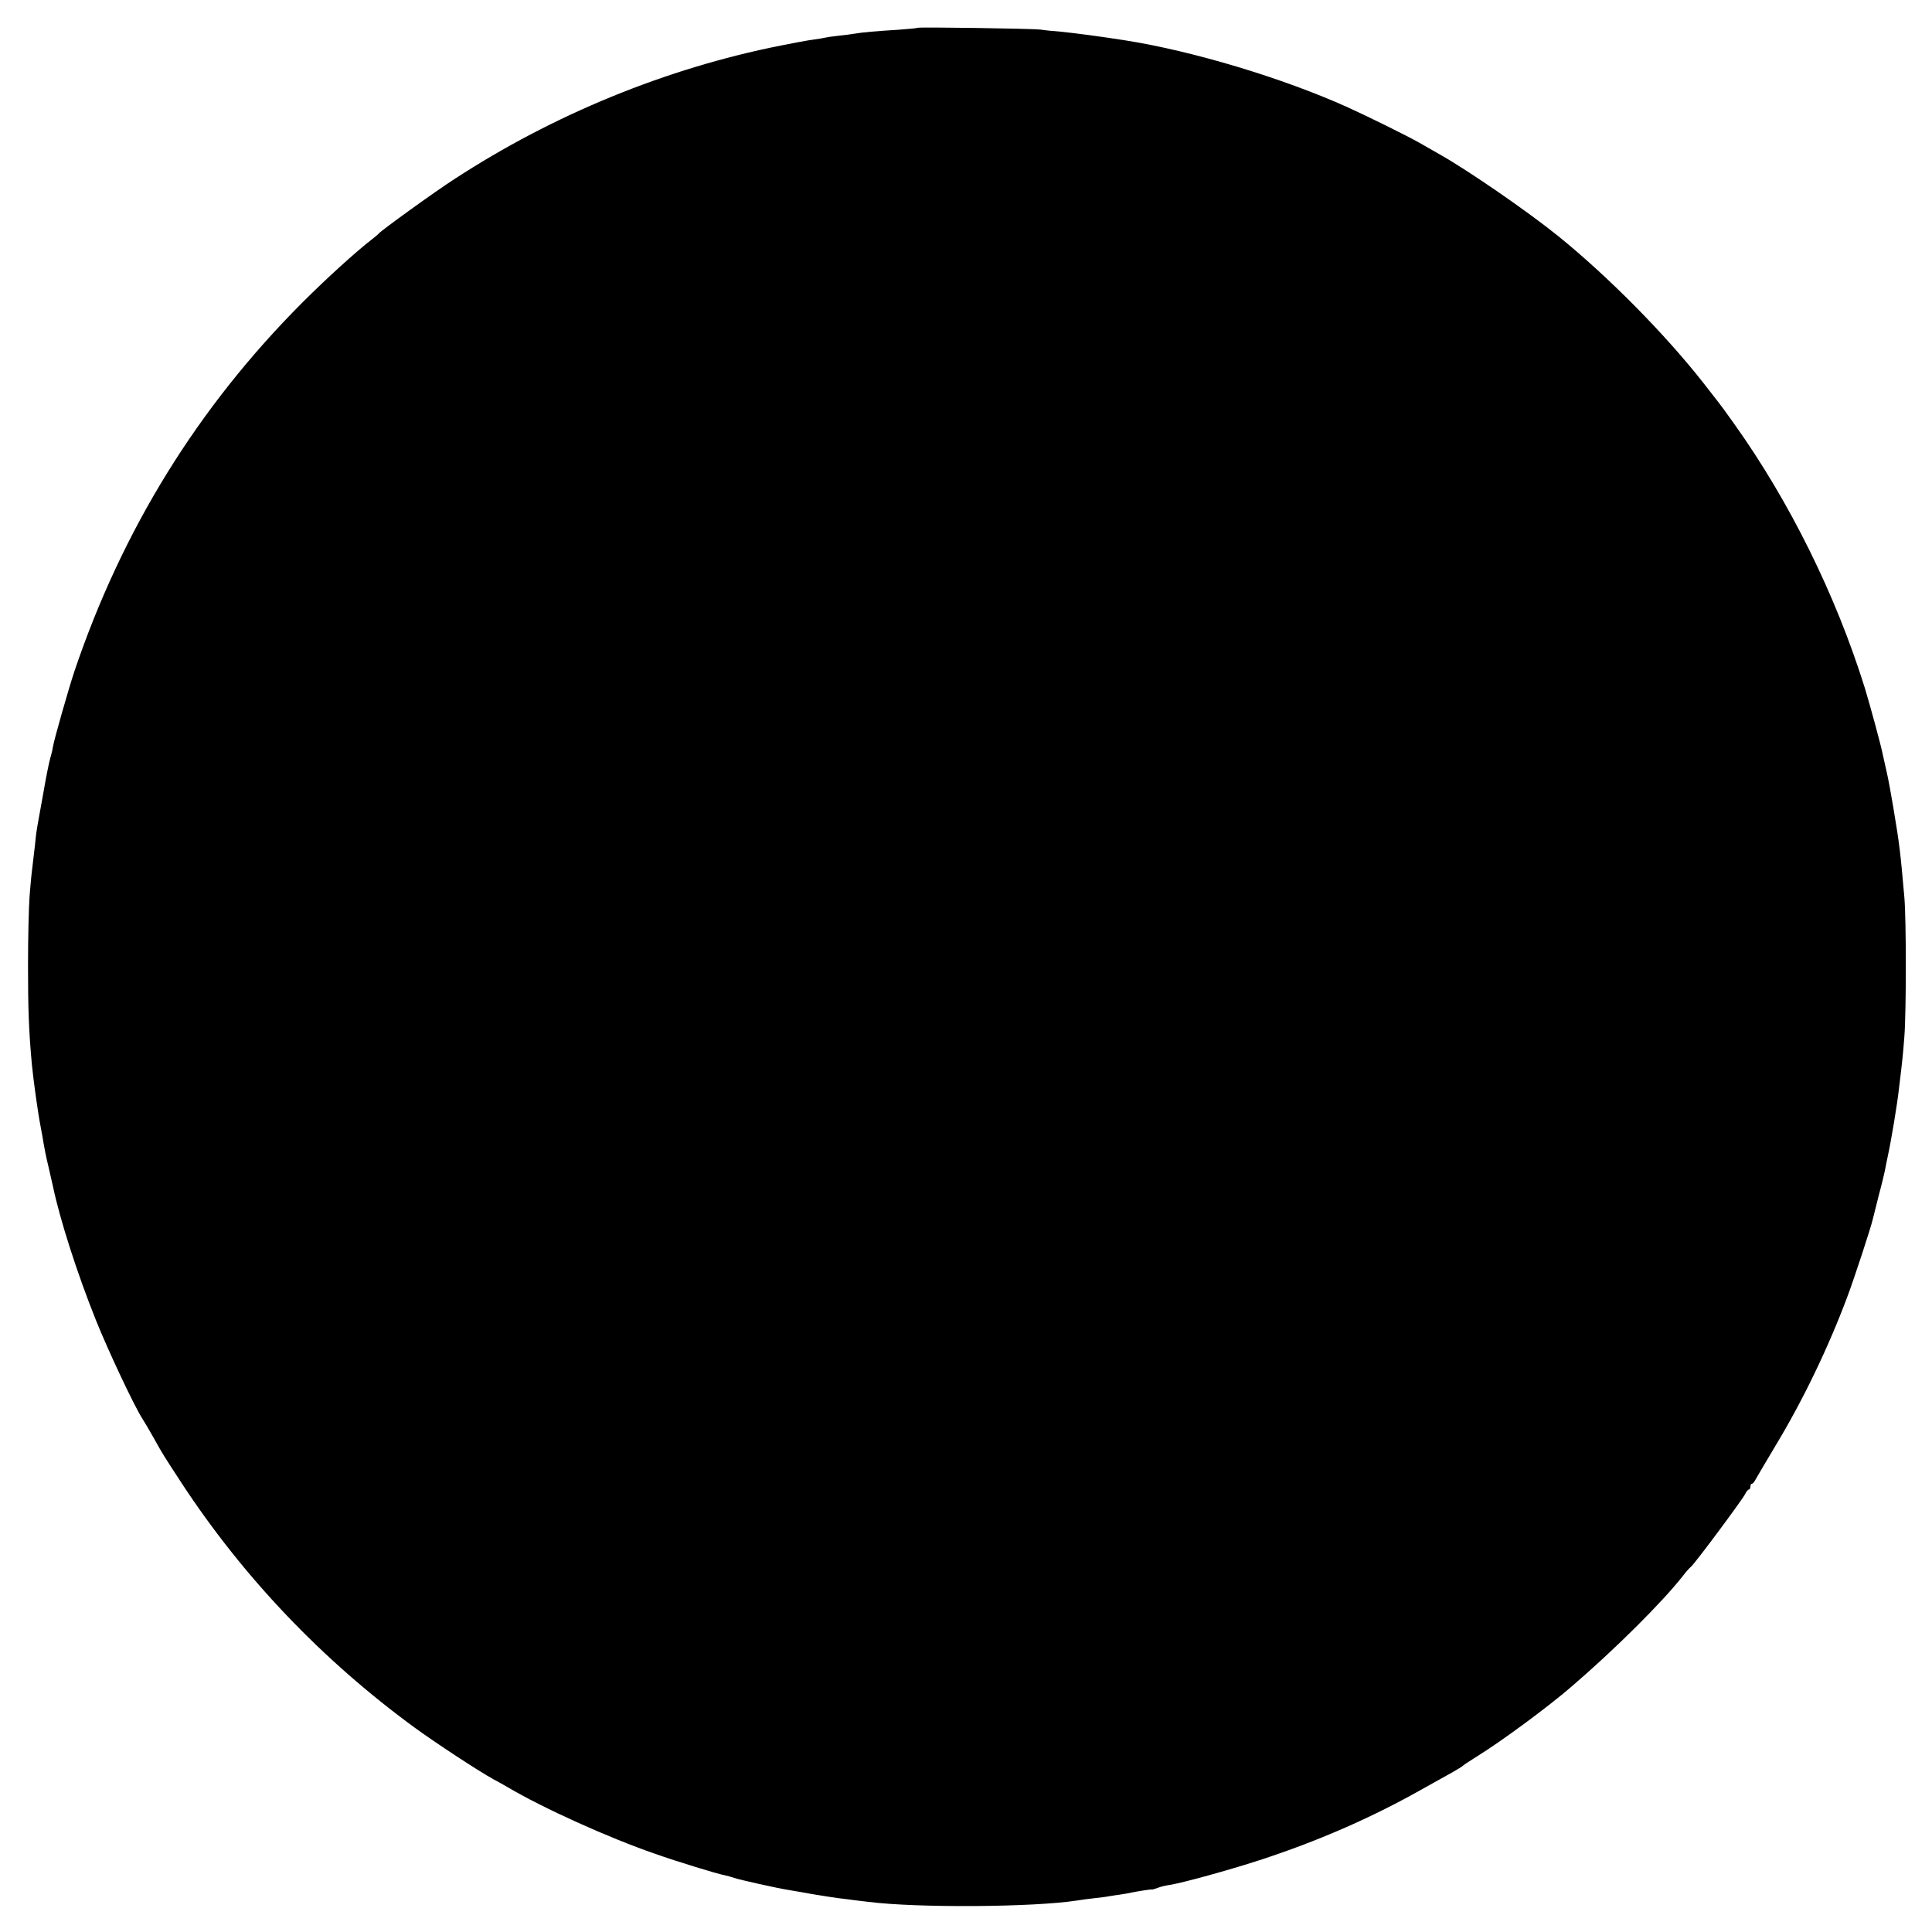 <?xml version="1.0" standalone="no"?>
<!DOCTYPE svg PUBLIC "-//W3C//DTD SVG 20010904//EN"
 "http://www.w3.org/TR/2001/REC-SVG-20010904/DTD/svg10.dtd">
<svg version="1.0" xmlns="http://www.w3.org/2000/svg"
 width="1000pt" height="1000pt" viewBox="0 0 1000 1000"
 preserveAspectRatio="xMidYMid meet">
<g transform="translate(0,1000) scale(0.1,-0.1)"
fill="#000000" stroke="none">
<path d="M4749 9856 c-2 -2 -47 -6 -99 -10 -114 -7 -185 -13 -225 -20 -16 -3
-55 -8 -85 -11 -30 -3 -62 -8 -70 -10 -8 -2 -35 -7 -60 -10 -25 -3 -101 -17
-170 -31 -593 -118 -1176 -357 -1688 -691 -100 -64 -379 -266 -392 -282 -3 -4
-18 -17 -34 -29 -83 -64 -236 -203 -361 -328 -541 -542 -932 -1175 -1180
-1909 -29 -87 -104 -349 -111 -390 -2 -16 -9 -43 -14 -60 -5 -16 -21 -93 -34
-170 -33 -180 -37 -204 -41 -240 -1 -16 -6 -57 -10 -90 -12 -98 -14 -116 -22
-215 -4 -52 -8 -212 -8 -355 0 -228 4 -340 20 -515 8 -82 30 -242 45 -320 6
-30 13 -71 16 -90 3 -19 13 -71 24 -115 10 -44 21 -91 24 -105 35 -169 126
-453 222 -692 62 -155 196 -440 239 -508 12 -19 39 -64 59 -100 50 -90 50 -89
145 -235 320 -488 727 -916 1207 -1267 117 -85 331 -225 409 -268 22 -12 54
-29 70 -39 186 -110 520 -261 765 -346 113 -40 325 -105 360 -111 14 -3 36 -9
50 -14 25 -9 230 -55 285 -63 17 -3 71 -12 120 -21 50 -8 110 -18 135 -21 25
-3 61 -7 80 -10 19 -2 53 -7 75 -9 252 -32 855 -28 1080 7 22 4 63 9 90 12 28
3 61 7 75 10 14 2 41 7 60 9 19 3 44 7 55 10 41 8 105 18 107 16 2 -1 15 3 29
8 14 6 43 13 65 16 68 11 304 76 464 128 298 97 576 218 835 364 66 37 140 78
165 92 25 14 47 28 50 31 3 4 37 26 75 50 125 77 369 257 489 361 227 195 472
439 579 576 12 16 29 36 39 44 24 21 268 350 281 377 6 13 14 23 19 23 4 0 8
7 8 15 0 8 3 15 8 15 4 0 12 9 17 19 6 11 53 91 105 178 142 235 275 511 374
777 34 91 121 355 131 401 3 11 16 65 30 120 15 55 28 111 31 125 2 14 9 45
14 70 20 92 49 268 59 355 19 158 20 168 28 270 10 130 10 604 0 720 -21 237
-24 267 -58 470 -11 66 -26 148 -34 181 -8 34 -16 73 -19 85 -9 48 -66 257
-94 349 -150 480 -388 962 -675 1365 -39 55 -77 107 -84 115 -6 8 -40 51 -74
95 -198 253 -494 553 -755 764 -160 129 -468 341 -614 423 -25 14 -72 41 -105
60 -62 35 -266 136 -370 183 -335 151 -801 291 -1150 346 -127 20 -263 38
-335 45 -41 3 -88 8 -105 11 -39 5 -631 14 -636 9z"/>
</g>
</svg>
